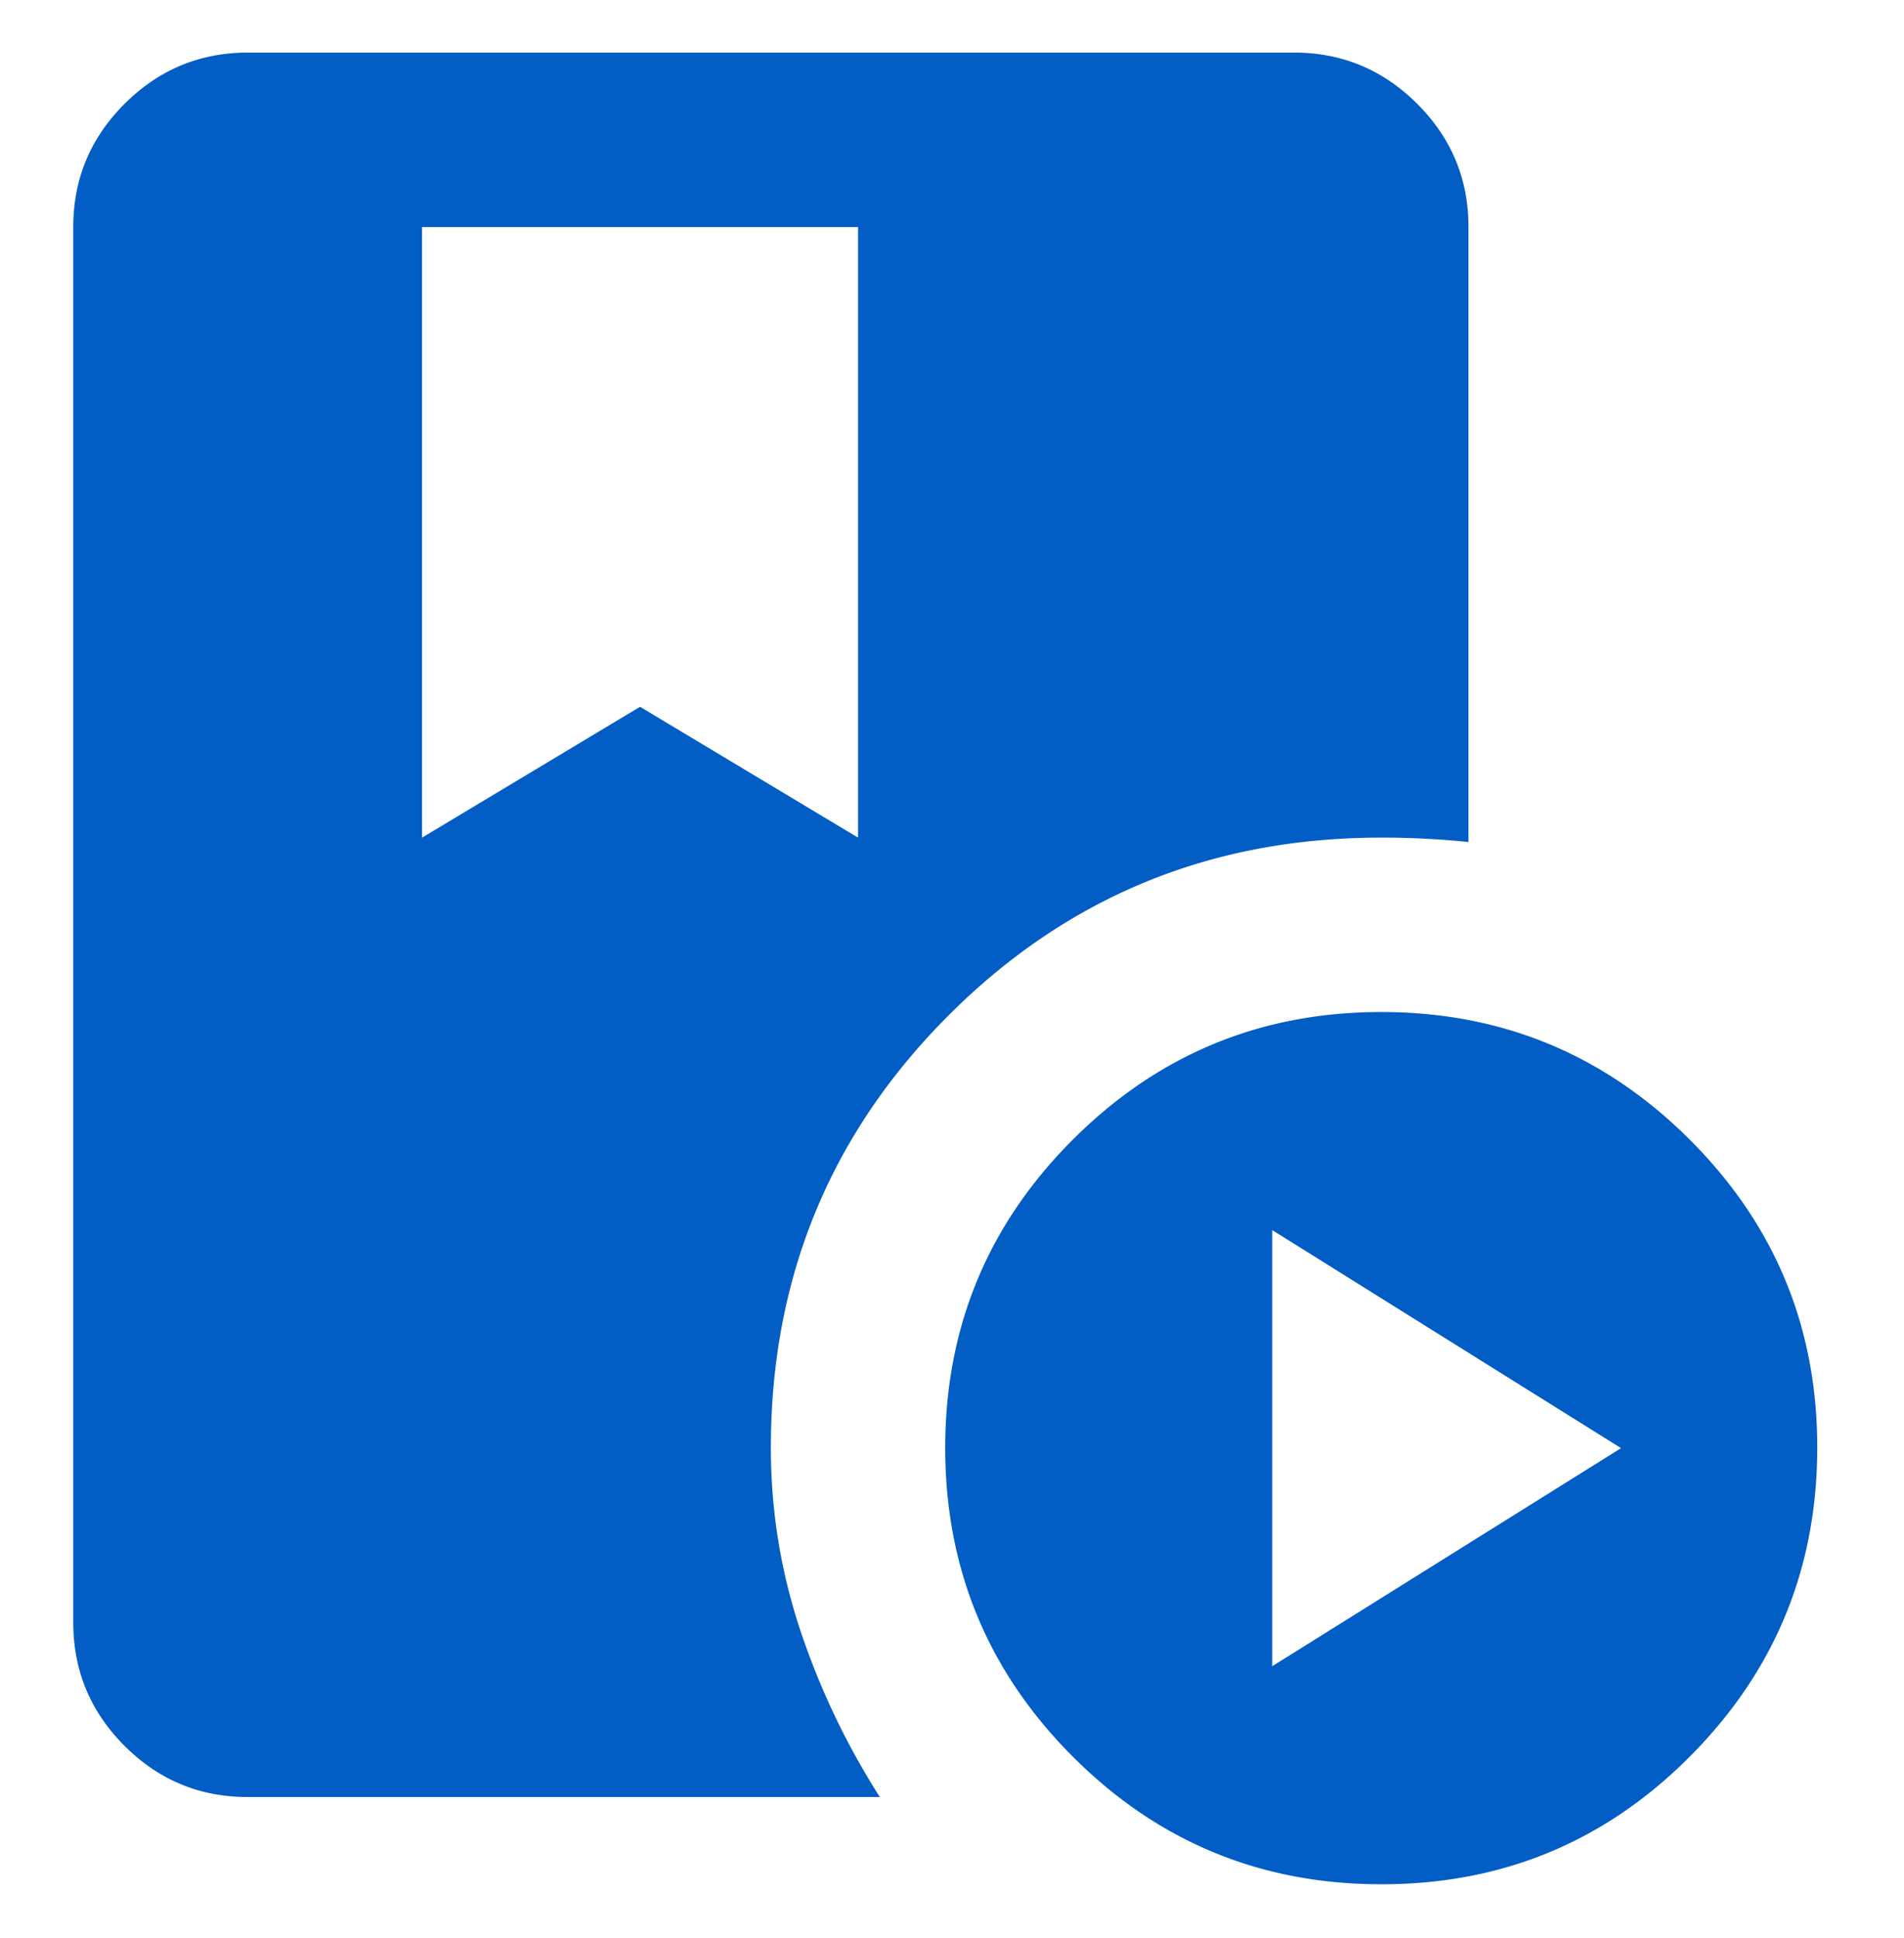 <svg width="57" height="58" fill="none" xmlns="http://www.w3.org/2000/svg"><path d="M12.635 6.795V25.07l6.526-3.916 6.526 3.916V6.795H12.635Zm28.715 49.6c-3.61 0-6.689-1.273-9.233-3.82-2.544-2.545-3.817-5.623-3.82-9.233 0-3.61 1.272-6.687 3.82-9.233 2.548-2.546 5.626-3.82 9.233-3.82 3.608 0 6.687 1.274 9.236 3.82 2.55 2.546 3.822 5.624 3.817 9.233-.005 3.61-1.278 6.689-3.82 9.236-2.54 2.548-5.618 3.82-9.233 3.817Zm-3.263-6.526 10.442-6.527-10.442-6.526V49.87Zm-15.01-6.545c0 1.883.294 3.706.882 5.47a22.433 22.433 0 0 0 2.381 4.99H7.414c-1.436 0-2.665-.51-3.686-1.532-1.022-1.022-1.533-2.251-1.535-3.689V6.795c0-1.436.512-2.664 1.535-3.686C4.75 2.088 5.98 1.576 7.414 1.574H38.74c1.436 0 2.665.512 3.689 1.535 1.023 1.024 1.534 2.252 1.532 3.686V25.2a27.56 27.56 0 0 0-1.313-.099 23.673 23.673 0 0 0-1.316-.031c-5.078 0-9.39 1.773-12.935 5.32-3.545 3.547-5.318 7.859-5.32 12.935Z" fill="#025DC5"/></svg>